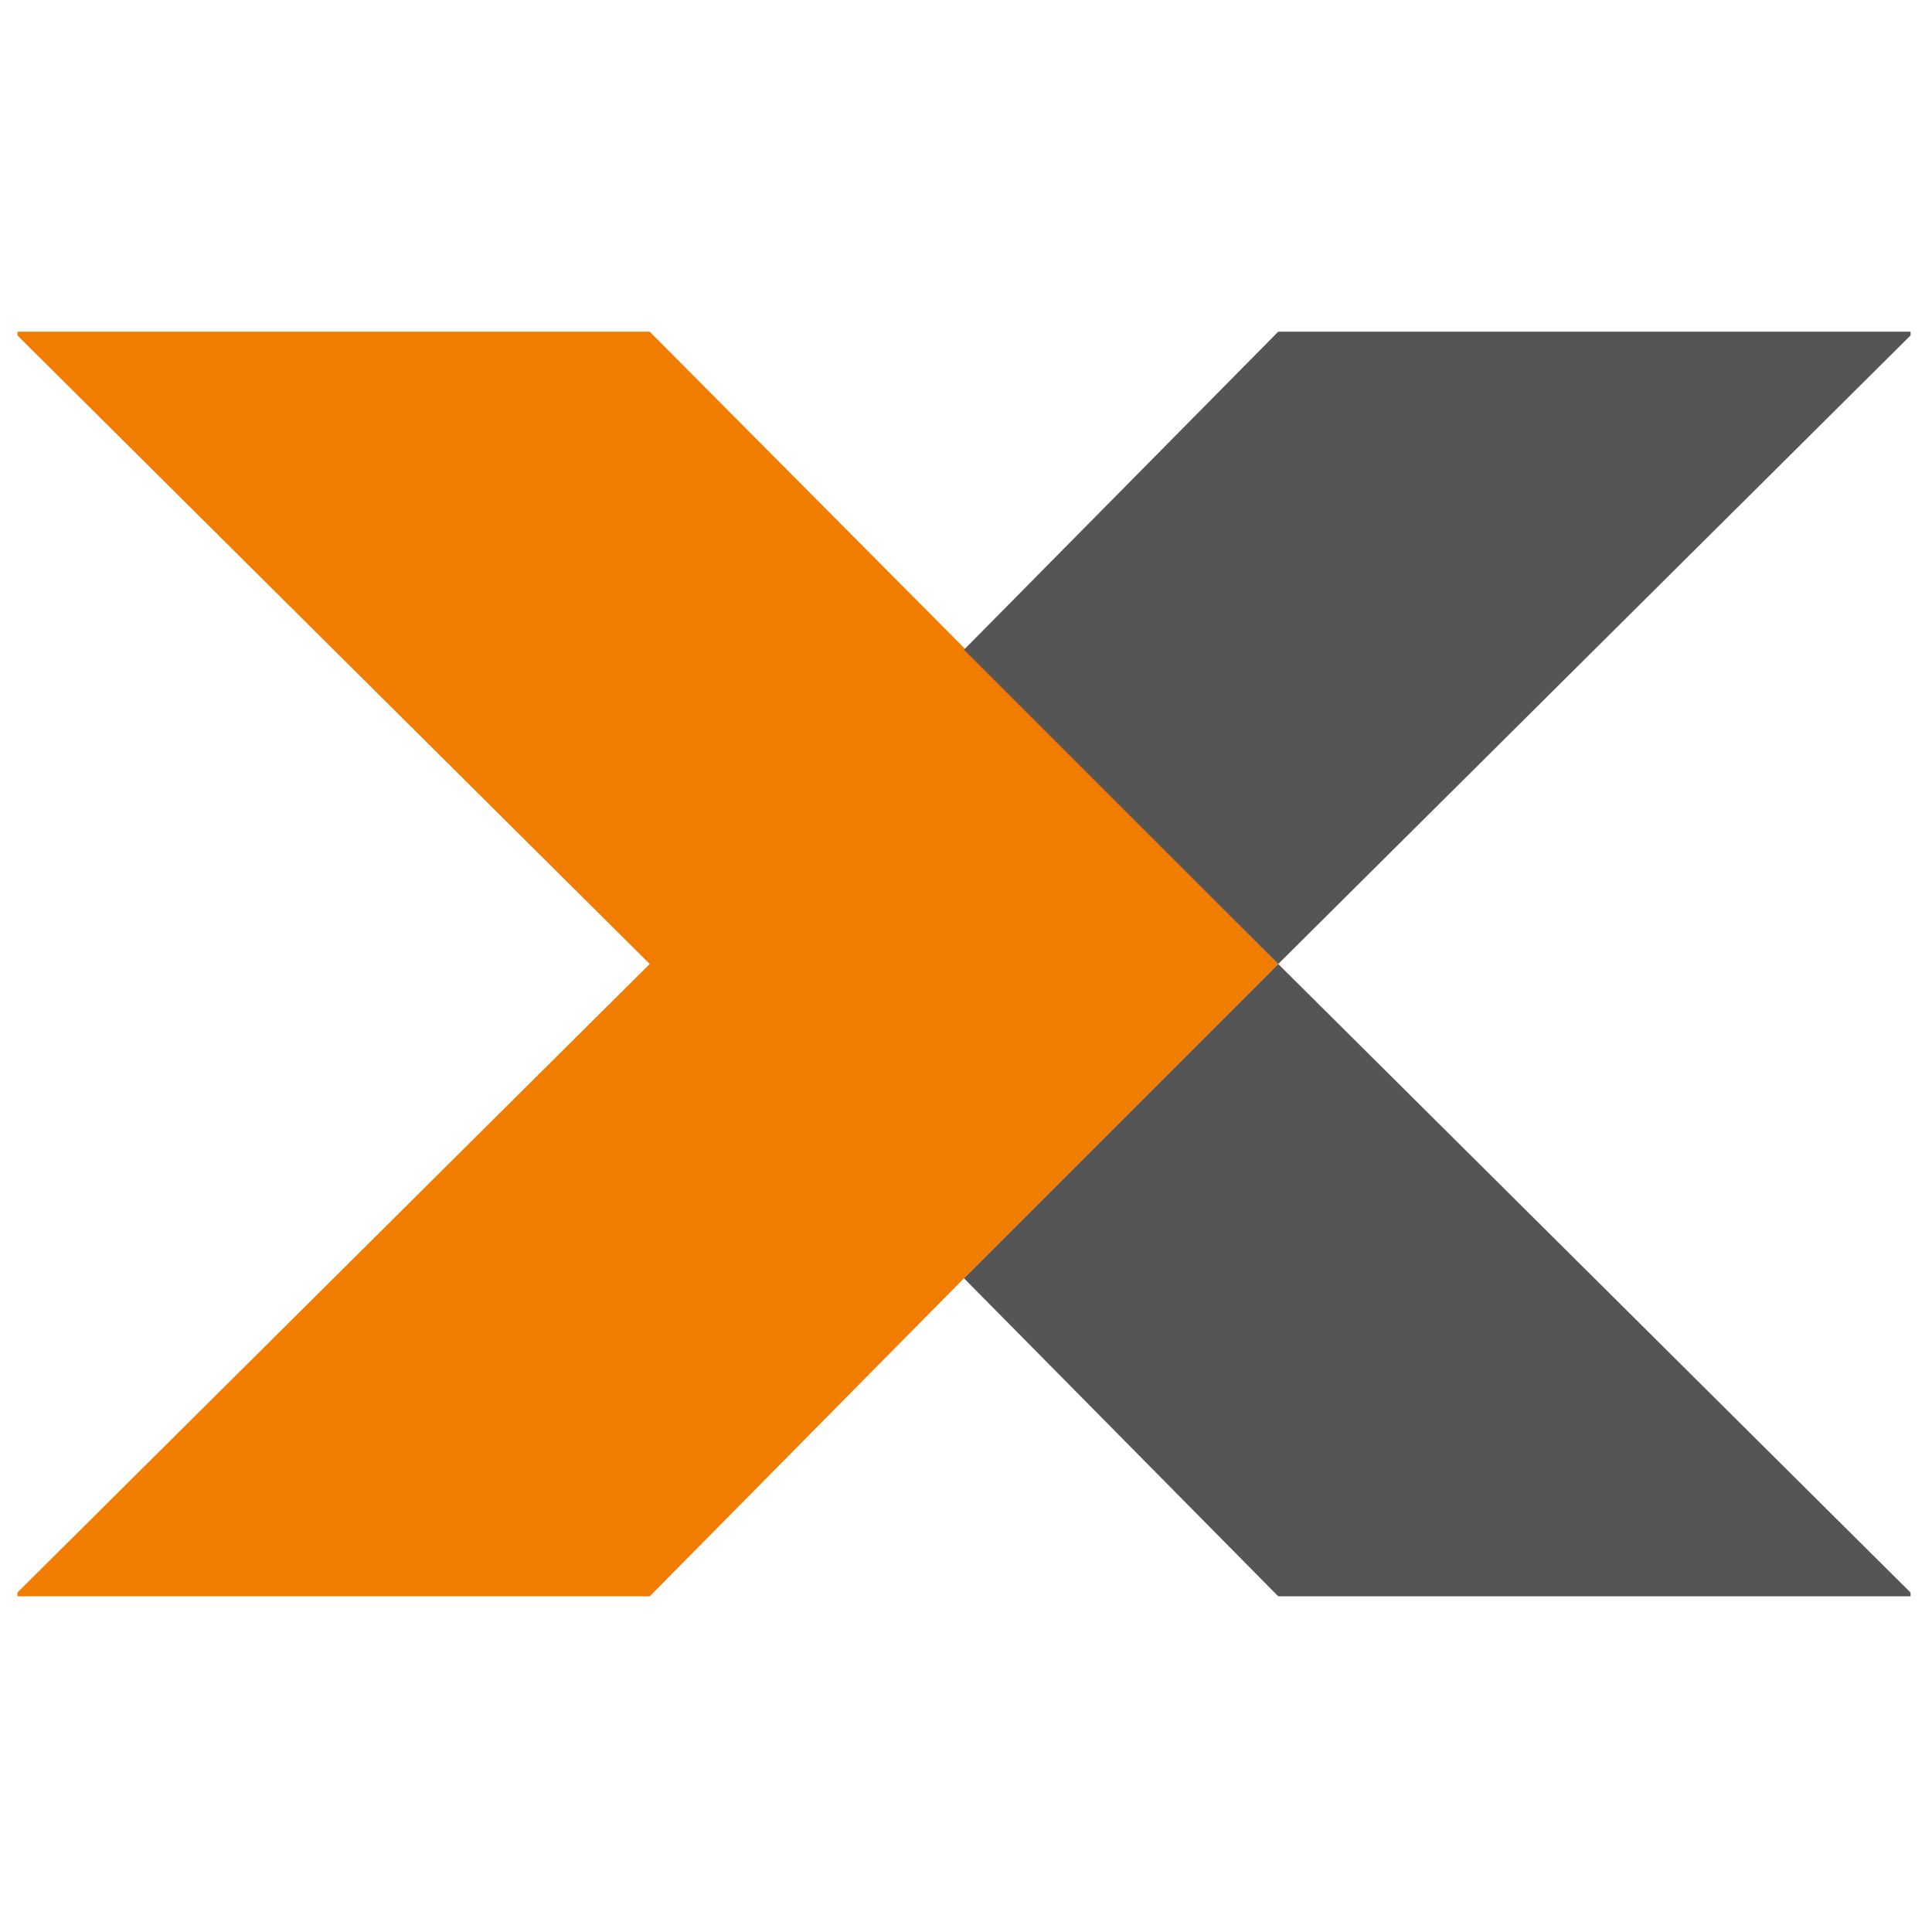 <svg width="89" height="89" viewBox="0 0 89 89" fill="none" xmlns="http://www.w3.org/2000/svg">
<g id="lexoffice" clip-path="url(#clip0_386_8514)">
<g id="Group">
<path id="Vector" d="M44.407 58.885L58.883 73.535H88.185L58.883 44.408L44.407 58.885Z" fill="#565555"/>
<path id="Vector_2" d="M0.629 15.28L29.931 44.407L0.629 73.535H29.931L44.408 58.884L58.885 44.407L29.931 15.28H0.629Z" fill="#F07D00"/>
<path id="Vector_3" d="M58.883 44.407L88.185 15.28H58.883L44.407 29.931L58.883 44.407Z" fill="#565555"/>
</g>
</g>
<defs>
<clipPath id="clip0_386_8514">
<rect width="87.208" height="87.208" fill="white" transform="translate(0.805 0.803)"/>
</clipPath>
</defs>
</svg>
